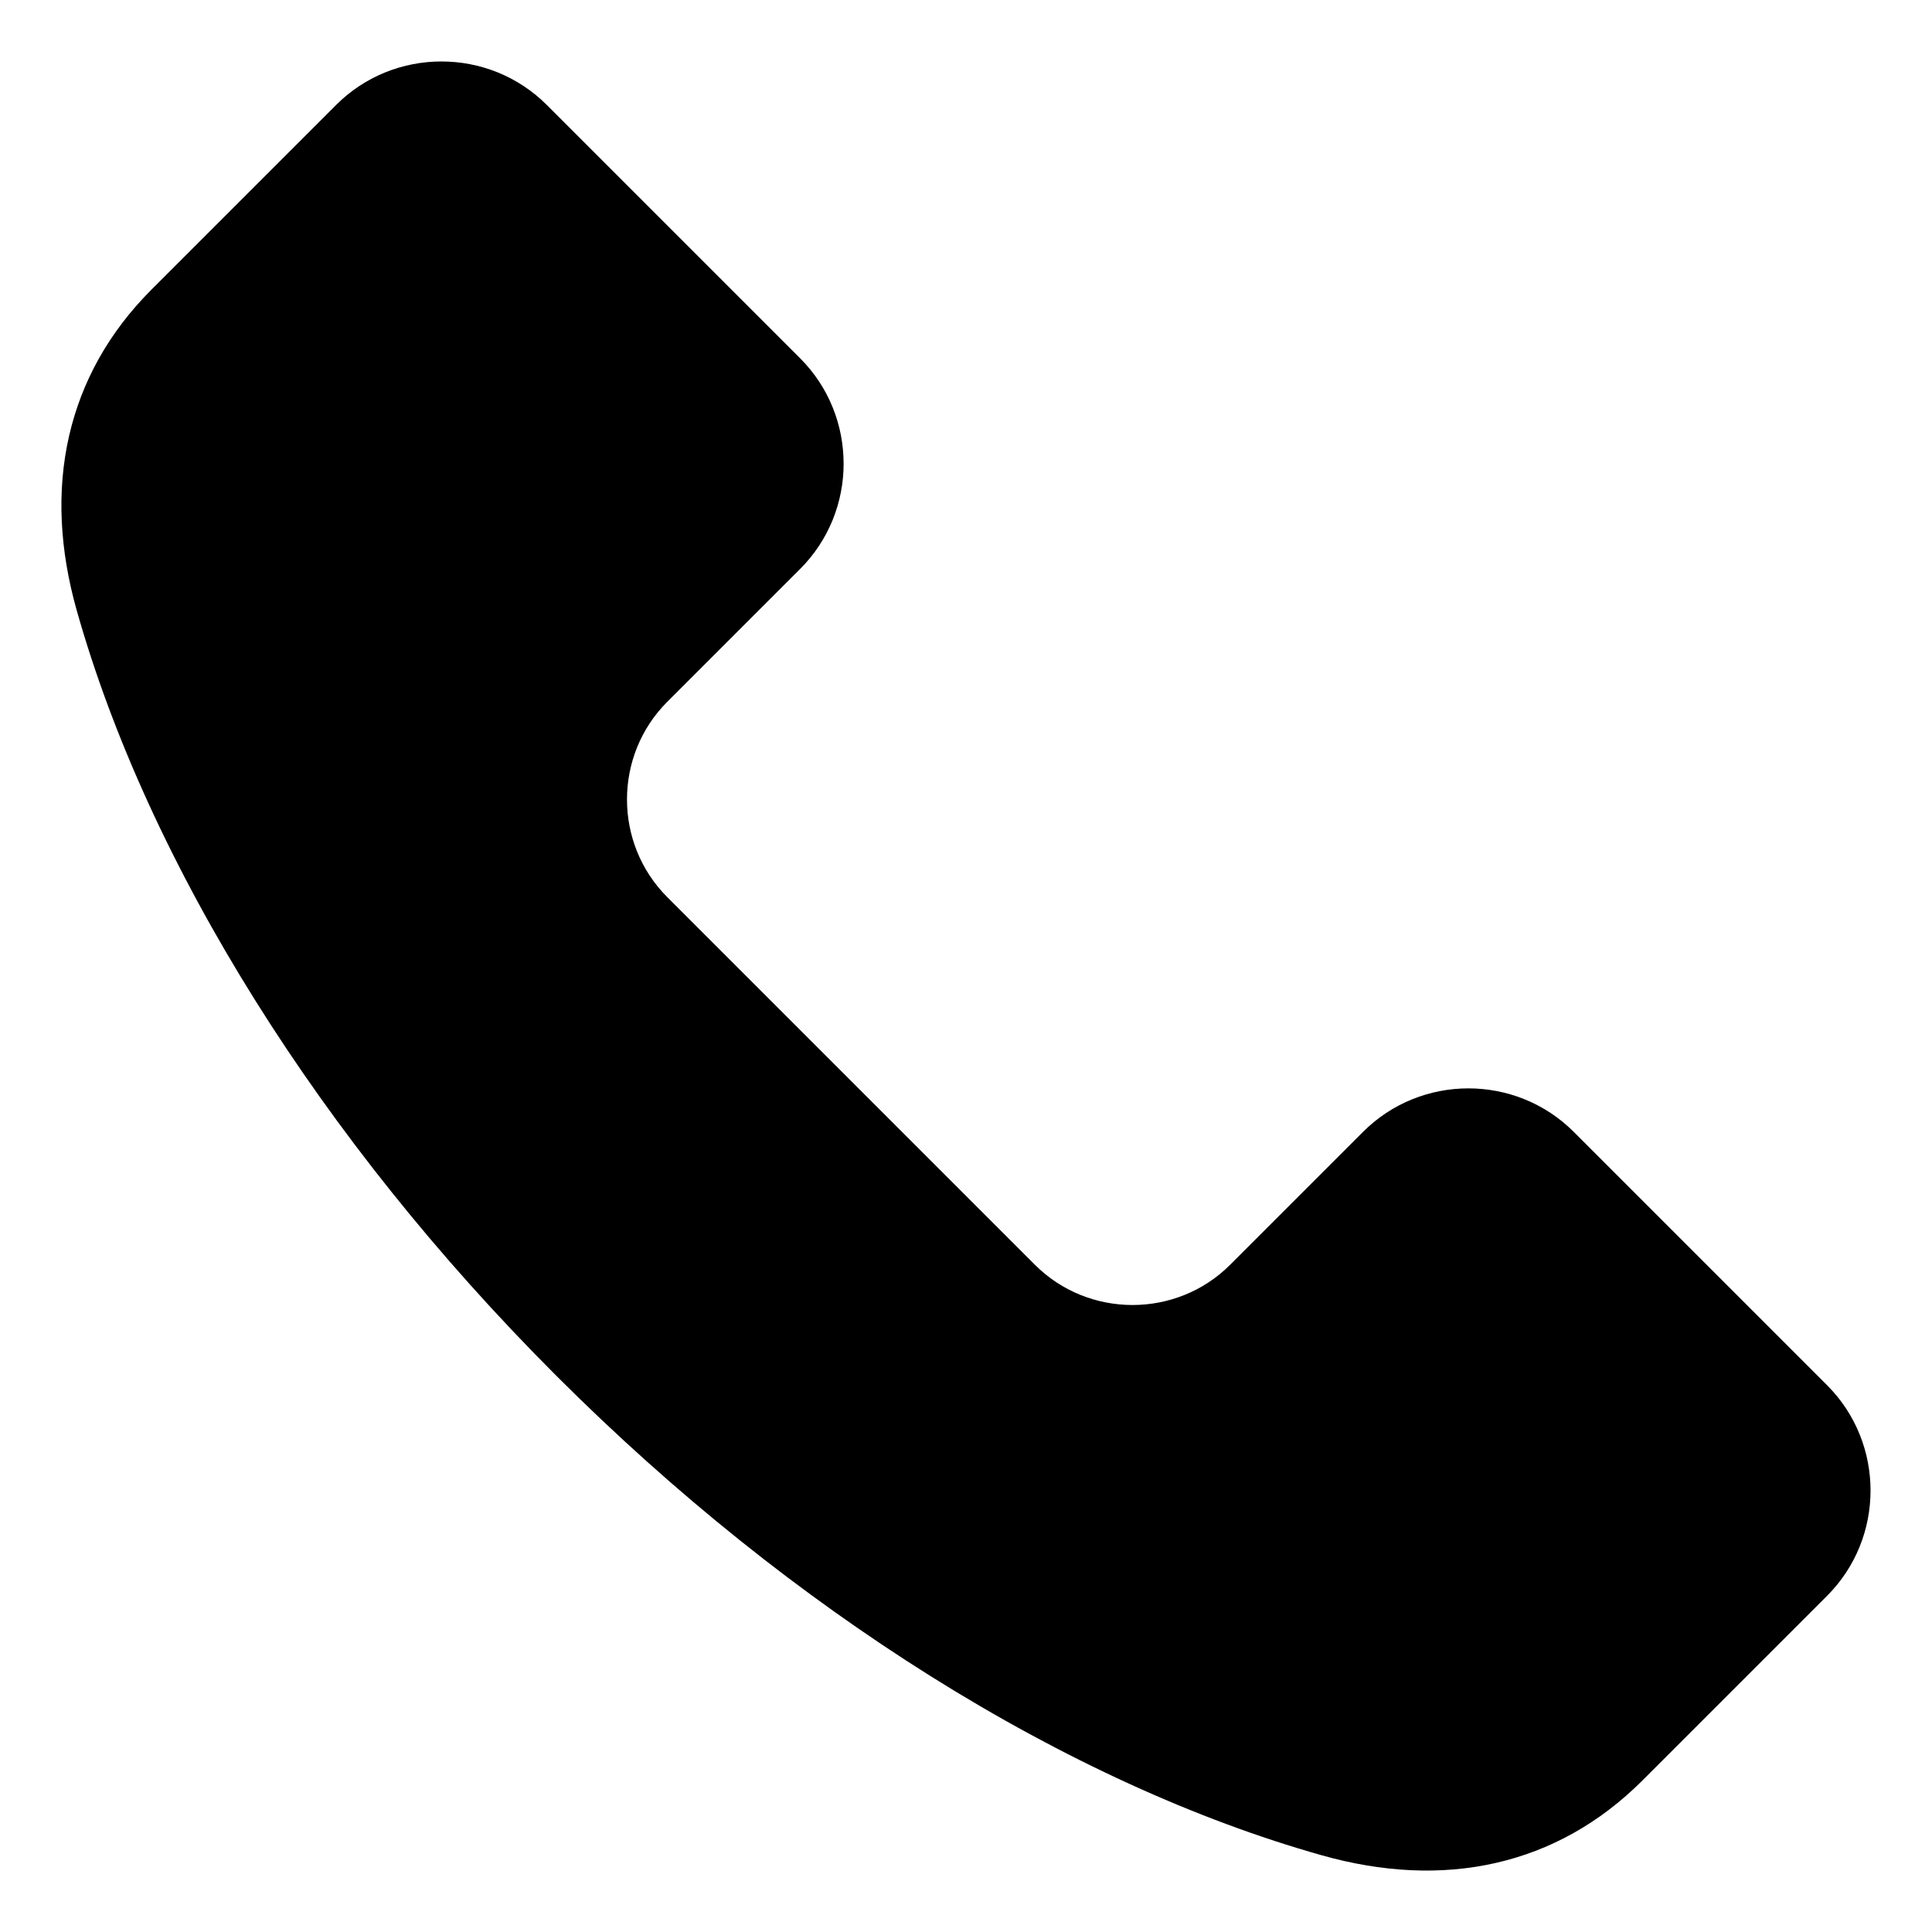 <?xml version="1.0" encoding="UTF-8"?>
<!-- Uploaded to: ICON Repo, www.svgrepo.com, Generator: ICON Repo Mixer Tools -->
<svg fill="#000000" width="800px" height="800px" version="1.1" viewBox="144 144 512 512" xmlns="http://www.w3.org/2000/svg">
 <path d="m367.57 266.86c0 10.113-3.84 20.23-11.523 27.914l-35.227 35.227c-7.106 7.106-10.66 16.484-10.66 25.867 0 9.383 3.555 18.762 10.66 25.867l97.445 97.445c7.106 7.106 16.484 10.66 25.867 10.66 9.383 0 18.762-3.555 25.867-10.66l35.227-35.227c7.684-7.684 17.801-11.523 27.914-11.523s20.23 3.84 27.914 11.523l67.137 67.137c7.684 7.684 11.523 17.801 11.523 27.914s-3.84 20.23-11.523 27.914l-48.863 48.863c-11.551 11.551-24.656 18.625-38.727 21.875-14.793 3.41-30.461 2.492-46.324-1.984-33.219-9.371-68.527-25.438-103.75-47.535-33.781-21.195-67.465-47.914-99.105-79.555s-58.359-65.32-79.555-99.105c-22.098-35.219-38.168-70.535-47.543-103.75-4.477-15.863-5.394-31.531-1.984-46.324 3.25-14.07 10.324-27.176 21.875-38.727l48.863-48.863c7.684-7.684 17.801-11.523 27.914-11.523 10.113 0 20.23 3.84 27.914 11.523l67.137 67.137c7.684 7.676 11.523 17.801 11.523 27.906z" fill-rule="evenodd"/>
</svg>
